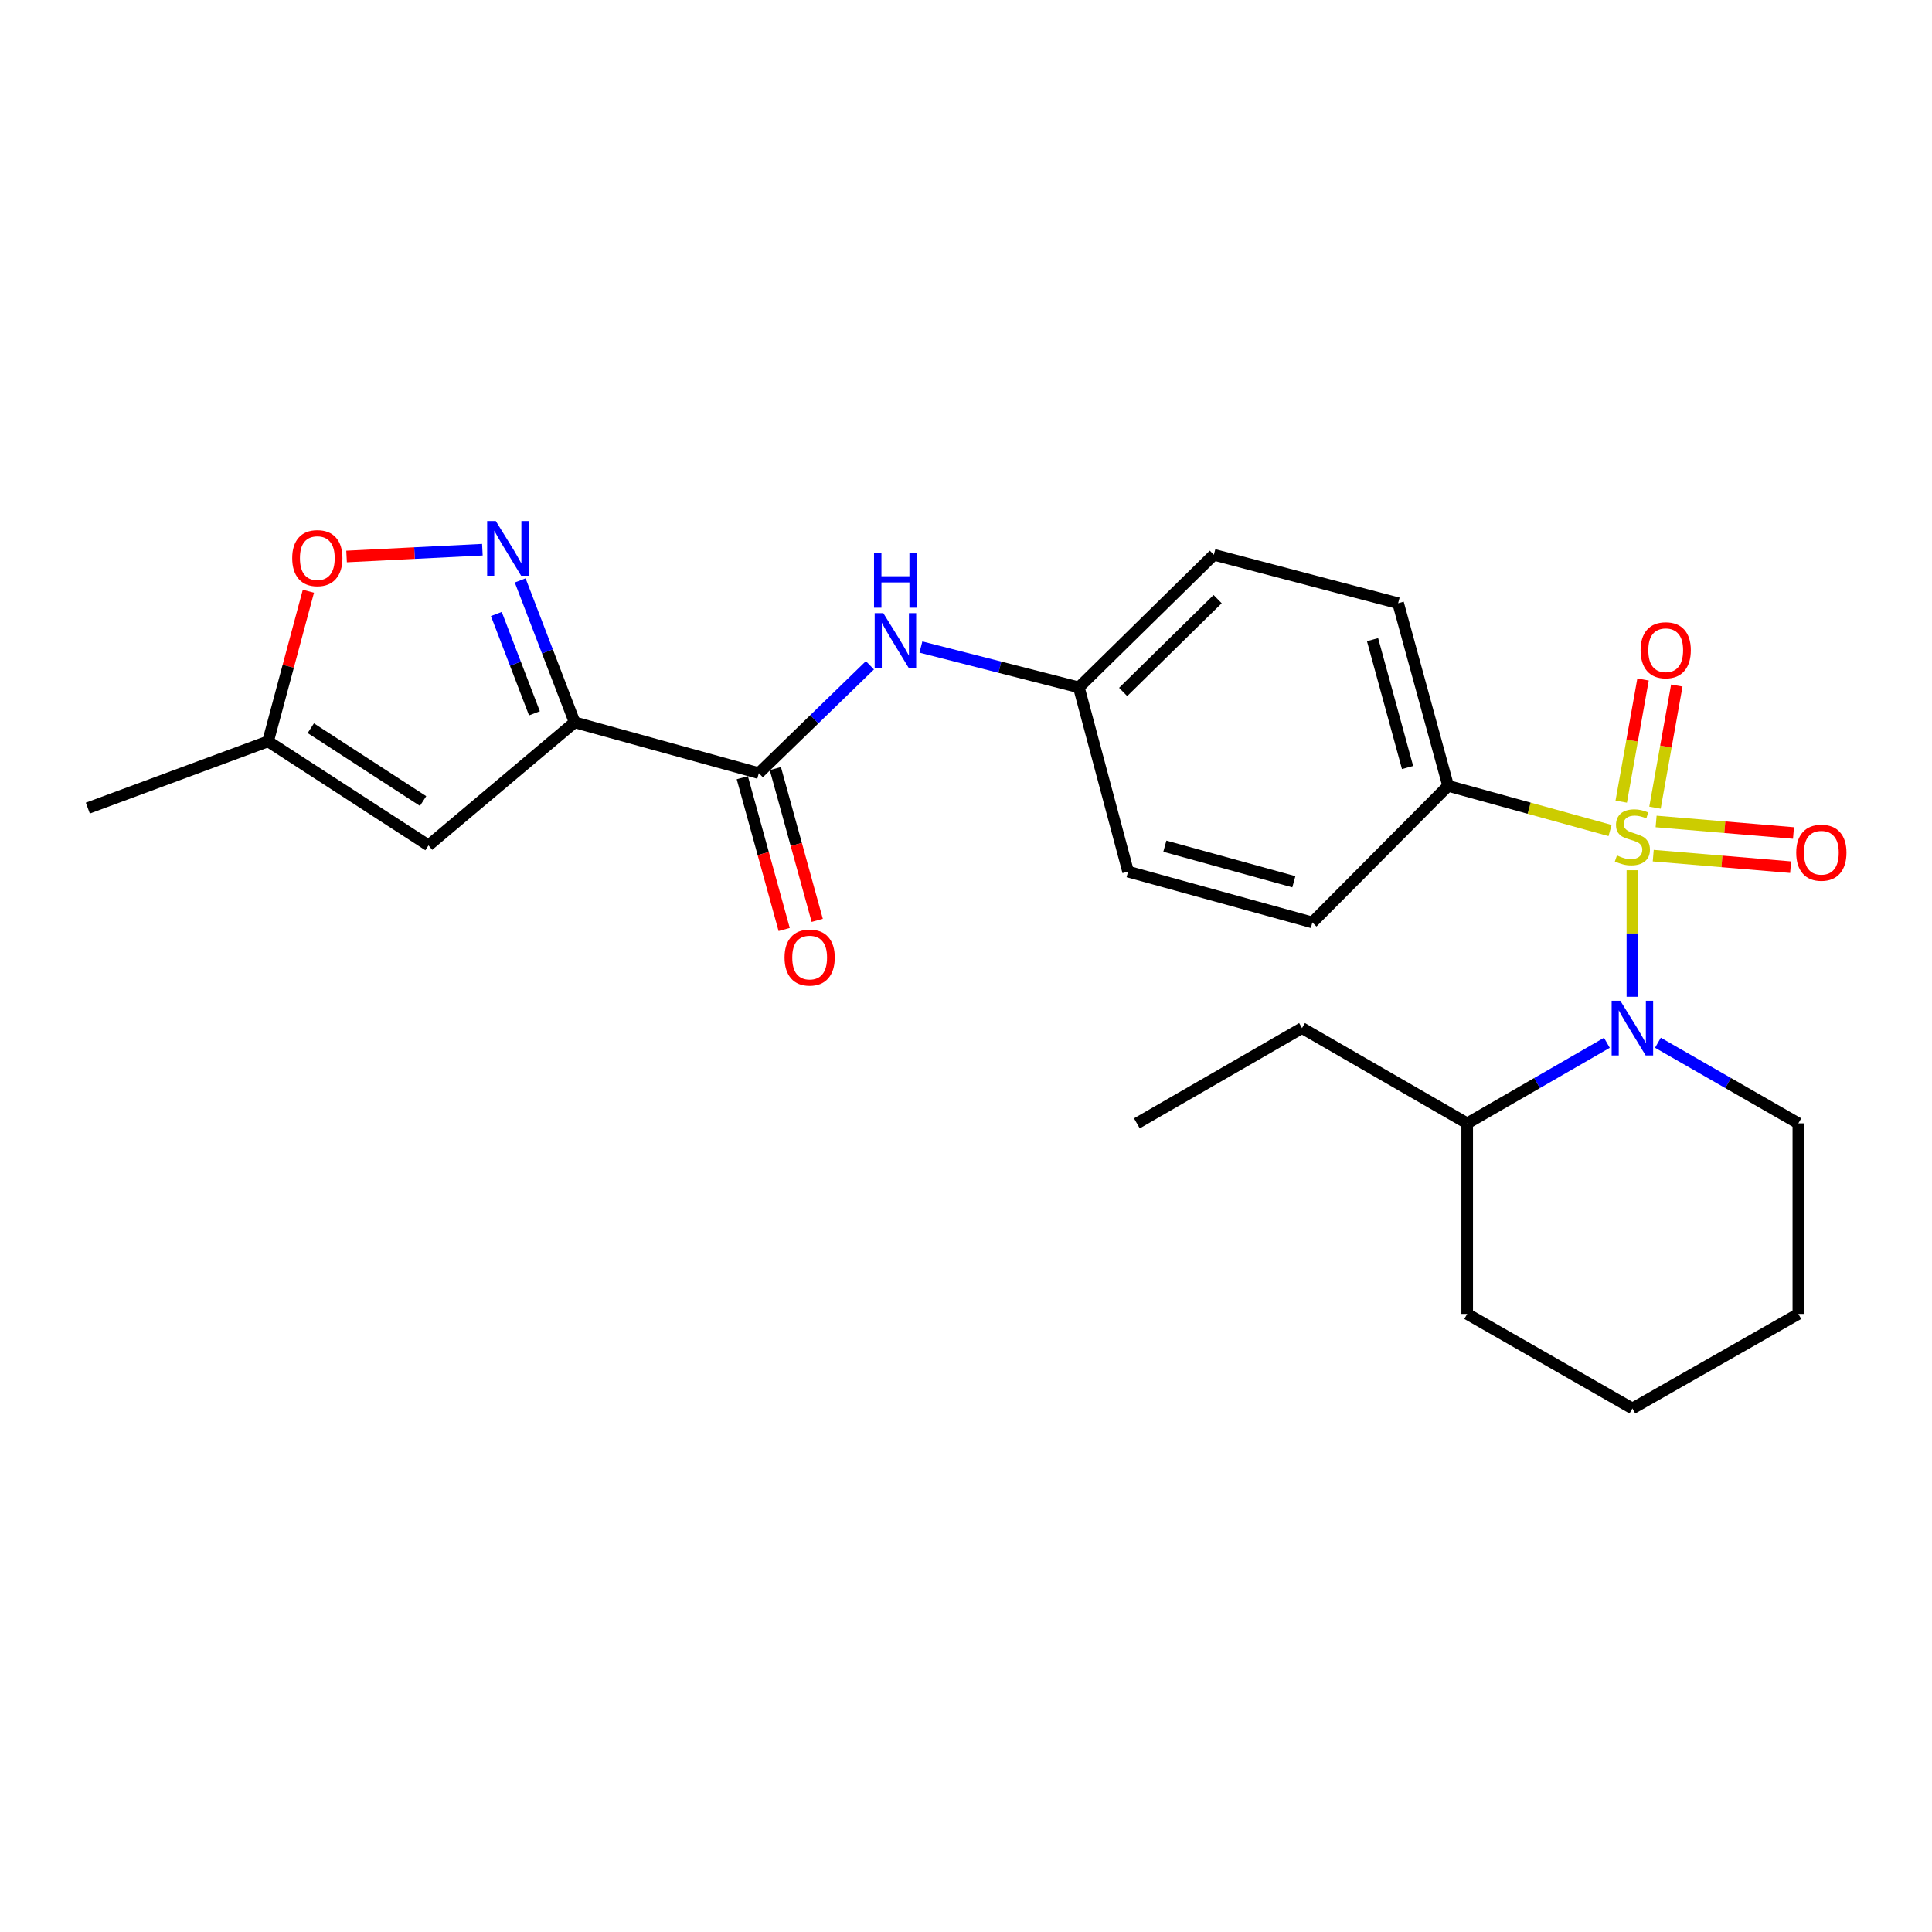 <?xml version='1.0' encoding='iso-8859-1'?>
<svg version='1.1' baseProfile='full'
              xmlns='http://www.w3.org/2000/svg'
                      xmlns:rdkit='http://www.rdkit.org/xml'
                      xmlns:xlink='http://www.w3.org/1999/xlink'
                  xml:space='preserve'
width='1000px' height='1000px' viewBox='0 0 1000 1000'>
<!-- END OF HEADER -->
<rect style='opacity:1.0;fill:#FFFFFF;stroke:none' width='1000' height='1000' x='0' y='0'> </rect>
<path class='bond-0' d='M 844.923,450.422 L 844.923,483.172' style='fill:none;fill-rule:evenodd;stroke:#CCCC00;stroke-width:6px;stroke-linecap:butt;stroke-linejoin:miter;stroke-opacity:1' />
<path class='bond-0' d='M 844.923,483.172 L 844.923,515.922' style='fill:none;fill-rule:evenodd;stroke:#0000FF;stroke-width:6px;stroke-linecap:butt;stroke-linejoin:miter;stroke-opacity:1' />
<path class='bond-6' d='M 833.37,429.879 L 791.462,418.317' style='fill:none;fill-rule:evenodd;stroke:#CCCC00;stroke-width:6px;stroke-linecap:butt;stroke-linejoin:miter;stroke-opacity:1' />
<path class='bond-6' d='M 791.462,418.317 L 749.553,406.756' style='fill:none;fill-rule:evenodd;stroke:#000000;stroke-width:6px;stroke-linecap:butt;stroke-linejoin:miter;stroke-opacity:1' />
<path class='bond-9' d='M 855.714,442.879 L 891.268,445.865' style='fill:none;fill-rule:evenodd;stroke:#CCCC00;stroke-width:6px;stroke-linecap:butt;stroke-linejoin:miter;stroke-opacity:1' />
<path class='bond-9' d='M 891.268,445.865 L 926.822,448.851' style='fill:none;fill-rule:evenodd;stroke:#FF0000;stroke-width:6px;stroke-linecap:butt;stroke-linejoin:miter;stroke-opacity:1' />
<path class='bond-9' d='M 857.2,425.191 L 892.754,428.177' style='fill:none;fill-rule:evenodd;stroke:#CCCC00;stroke-width:6px;stroke-linecap:butt;stroke-linejoin:miter;stroke-opacity:1' />
<path class='bond-9' d='M 892.754,428.177 L 928.308,431.163' style='fill:none;fill-rule:evenodd;stroke:#FF0000;stroke-width:6px;stroke-linecap:butt;stroke-linejoin:miter;stroke-opacity:1' />
<path class='bond-10' d='M 856.62,418.053 L 862.265,386.439' style='fill:none;fill-rule:evenodd;stroke:#CCCC00;stroke-width:6px;stroke-linecap:butt;stroke-linejoin:miter;stroke-opacity:1' />
<path class='bond-10' d='M 862.265,386.439 L 867.91,354.825' style='fill:none;fill-rule:evenodd;stroke:#FF0000;stroke-width:6px;stroke-linecap:butt;stroke-linejoin:miter;stroke-opacity:1' />
<path class='bond-10' d='M 839.145,414.933 L 844.79,383.319' style='fill:none;fill-rule:evenodd;stroke:#CCCC00;stroke-width:6px;stroke-linecap:butt;stroke-linejoin:miter;stroke-opacity:1' />
<path class='bond-10' d='M 844.79,383.319 L 850.435,351.705' style='fill:none;fill-rule:evenodd;stroke:#FF0000;stroke-width:6px;stroke-linecap:butt;stroke-linejoin:miter;stroke-opacity:1' />
<path class='bond-11' d='M 831.715,539.742 L 795.565,560.592' style='fill:none;fill-rule:evenodd;stroke:#0000FF;stroke-width:6px;stroke-linecap:butt;stroke-linejoin:miter;stroke-opacity:1' />
<path class='bond-11' d='M 795.565,560.592 L 759.415,581.442' style='fill:none;fill-rule:evenodd;stroke:#000000;stroke-width:6px;stroke-linecap:butt;stroke-linejoin:miter;stroke-opacity:1' />
<path class='bond-16' d='M 858.14,539.712 L 894.483,560.577' style='fill:none;fill-rule:evenodd;stroke:#0000FF;stroke-width:6px;stroke-linecap:butt;stroke-linejoin:miter;stroke-opacity:1' />
<path class='bond-16' d='M 894.483,560.577 L 930.826,581.442' style='fill:none;fill-rule:evenodd;stroke:#000000;stroke-width:6px;stroke-linecap:butt;stroke-linejoin:miter;stroke-opacity:1' />
<path class='bond-1' d='M 297.425,373.878 L 392.765,400.178' style='fill:none;fill-rule:evenodd;stroke:#000000;stroke-width:6px;stroke-linecap:butt;stroke-linejoin:miter;stroke-opacity:1' />
<path class='bond-2' d='M 297.425,373.878 L 283.336,337.15' style='fill:none;fill-rule:evenodd;stroke:#000000;stroke-width:6px;stroke-linecap:butt;stroke-linejoin:miter;stroke-opacity:1' />
<path class='bond-2' d='M 283.336,337.15 L 269.247,300.423' style='fill:none;fill-rule:evenodd;stroke:#0000FF;stroke-width:6px;stroke-linecap:butt;stroke-linejoin:miter;stroke-opacity:1' />
<path class='bond-2' d='M 276.625,369.217 L 266.763,343.508' style='fill:none;fill-rule:evenodd;stroke:#000000;stroke-width:6px;stroke-linecap:butt;stroke-linejoin:miter;stroke-opacity:1' />
<path class='bond-2' d='M 266.763,343.508 L 256.9,317.799' style='fill:none;fill-rule:evenodd;stroke:#0000FF;stroke-width:6px;stroke-linecap:butt;stroke-linejoin:miter;stroke-opacity:1' />
<path class='bond-4' d='M 297.425,373.878 L 221.787,437.583' style='fill:none;fill-rule:evenodd;stroke:#000000;stroke-width:6px;stroke-linecap:butt;stroke-linejoin:miter;stroke-opacity:1' />
<path class='bond-5' d='M 249.681,284.514 L 214.532,286.274' style='fill:none;fill-rule:evenodd;stroke:#0000FF;stroke-width:6px;stroke-linecap:butt;stroke-linejoin:miter;stroke-opacity:1' />
<path class='bond-5' d='M 214.532,286.274 L 179.384,288.035' style='fill:none;fill-rule:evenodd;stroke:#FF0000;stroke-width:6px;stroke-linecap:butt;stroke-linejoin:miter;stroke-opacity:1' />
<path class='bond-3' d='M 392.765,400.178 L 421.517,372.265' style='fill:none;fill-rule:evenodd;stroke:#000000;stroke-width:6px;stroke-linecap:butt;stroke-linejoin:miter;stroke-opacity:1' />
<path class='bond-3' d='M 421.517,372.265 L 450.268,344.351' style='fill:none;fill-rule:evenodd;stroke:#0000FF;stroke-width:6px;stroke-linecap:butt;stroke-linejoin:miter;stroke-opacity:1' />
<path class='bond-12' d='M 384.21,402.539 L 395.048,441.822' style='fill:none;fill-rule:evenodd;stroke:#000000;stroke-width:6px;stroke-linecap:butt;stroke-linejoin:miter;stroke-opacity:1' />
<path class='bond-12' d='M 395.048,441.822 L 405.887,481.106' style='fill:none;fill-rule:evenodd;stroke:#FF0000;stroke-width:6px;stroke-linecap:butt;stroke-linejoin:miter;stroke-opacity:1' />
<path class='bond-12' d='M 401.321,397.817 L 412.16,437.101' style='fill:none;fill-rule:evenodd;stroke:#000000;stroke-width:6px;stroke-linecap:butt;stroke-linejoin:miter;stroke-opacity:1' />
<path class='bond-12' d='M 412.16,437.101 L 422.998,476.385' style='fill:none;fill-rule:evenodd;stroke:#FF0000;stroke-width:6px;stroke-linecap:butt;stroke-linejoin:miter;stroke-opacity:1' />
<path class='bond-8' d='M 221.787,437.583 L 138.754,383.729' style='fill:none;fill-rule:evenodd;stroke:#000000;stroke-width:6px;stroke-linecap:butt;stroke-linejoin:miter;stroke-opacity:1' />
<path class='bond-8' d='M 218.991,414.612 L 160.868,376.915' style='fill:none;fill-rule:evenodd;stroke:#000000;stroke-width:6px;stroke-linecap:butt;stroke-linejoin:miter;stroke-opacity:1' />
<path class='bond-27' d='M 159.623,306.01 L 149.188,344.87' style='fill:none;fill-rule:evenodd;stroke:#FF0000;stroke-width:6px;stroke-linecap:butt;stroke-linejoin:miter;stroke-opacity:1' />
<path class='bond-27' d='M 149.188,344.87 L 138.754,383.729' style='fill:none;fill-rule:evenodd;stroke:#000000;stroke-width:6px;stroke-linecap:butt;stroke-linejoin:miter;stroke-opacity:1' />
<path class='bond-13' d='M 749.553,406.756 L 723.667,312.214' style='fill:none;fill-rule:evenodd;stroke:#000000;stroke-width:6px;stroke-linecap:butt;stroke-linejoin:miter;stroke-opacity:1' />
<path class='bond-13' d='M 728.55,397.262 L 710.429,331.083' style='fill:none;fill-rule:evenodd;stroke:#000000;stroke-width:6px;stroke-linecap:butt;stroke-linejoin:miter;stroke-opacity:1' />
<path class='bond-14' d='M 749.553,406.756 L 679.27,477.452' style='fill:none;fill-rule:evenodd;stroke:#000000;stroke-width:6px;stroke-linecap:butt;stroke-linejoin:miter;stroke-opacity:1' />
<path class='bond-7' d='M 476.662,334.901 L 517.54,345.341' style='fill:none;fill-rule:evenodd;stroke:#0000FF;stroke-width:6px;stroke-linecap:butt;stroke-linejoin:miter;stroke-opacity:1' />
<path class='bond-7' d='M 517.54,345.341 L 558.418,355.782' style='fill:none;fill-rule:evenodd;stroke:#000000;stroke-width:6px;stroke-linecap:butt;stroke-linejoin:miter;stroke-opacity:1' />
<path class='bond-19' d='M 138.754,383.729 L 45.455,418.274' style='fill:none;fill-rule:evenodd;stroke:#000000;stroke-width:6px;stroke-linecap:butt;stroke-linejoin:miter;stroke-opacity:1' />
<path class='bond-20' d='M 759.415,581.442 L 673.926,532.124' style='fill:none;fill-rule:evenodd;stroke:#000000;stroke-width:6px;stroke-linecap:butt;stroke-linejoin:miter;stroke-opacity:1' />
<path class='bond-21' d='M 759.415,581.442 L 759.415,680.086' style='fill:none;fill-rule:evenodd;stroke:#000000;stroke-width:6px;stroke-linecap:butt;stroke-linejoin:miter;stroke-opacity:1' />
<path class='bond-17' d='M 723.667,312.214 L 628.287,287.146' style='fill:none;fill-rule:evenodd;stroke:#000000;stroke-width:6px;stroke-linecap:butt;stroke-linejoin:miter;stroke-opacity:1' />
<path class='bond-18' d='M 679.27,477.452 L 583.9,451.152' style='fill:none;fill-rule:evenodd;stroke:#000000;stroke-width:6px;stroke-linecap:butt;stroke-linejoin:miter;stroke-opacity:1' />
<path class='bond-18' d='M 669.684,456.396 L 602.925,437.985' style='fill:none;fill-rule:evenodd;stroke:#000000;stroke-width:6px;stroke-linecap:butt;stroke-linejoin:miter;stroke-opacity:1' />
<path class='bond-15' d='M 558.418,355.782 L 583.9,451.152' style='fill:none;fill-rule:evenodd;stroke:#000000;stroke-width:6px;stroke-linecap:butt;stroke-linejoin:miter;stroke-opacity:1' />
<path class='bond-25' d='M 558.418,355.782 L 628.287,287.146' style='fill:none;fill-rule:evenodd;stroke:#000000;stroke-width:6px;stroke-linecap:butt;stroke-linejoin:miter;stroke-opacity:1' />
<path class='bond-25' d='M 581.338,358.149 L 630.246,310.104' style='fill:none;fill-rule:evenodd;stroke:#000000;stroke-width:6px;stroke-linecap:butt;stroke-linejoin:miter;stroke-opacity:1' />
<path class='bond-22' d='M 930.826,581.442 L 930.826,680.086' style='fill:none;fill-rule:evenodd;stroke:#000000;stroke-width:6px;stroke-linecap:butt;stroke-linejoin:miter;stroke-opacity:1' />
<path class='bond-23' d='M 673.926,532.124 L 588.437,581.442' style='fill:none;fill-rule:evenodd;stroke:#000000;stroke-width:6px;stroke-linecap:butt;stroke-linejoin:miter;stroke-opacity:1' />
<path class='bond-26' d='M 759.415,680.086 L 844.923,729.018' style='fill:none;fill-rule:evenodd;stroke:#000000;stroke-width:6px;stroke-linecap:butt;stroke-linejoin:miter;stroke-opacity:1' />
<path class='bond-24' d='M 930.826,680.086 L 844.923,729.018' style='fill:none;fill-rule:evenodd;stroke:#000000;stroke-width:6px;stroke-linecap:butt;stroke-linejoin:miter;stroke-opacity:1' />
<path  class='atom-0' d='M 836.923 442.786
Q 837.243 442.906, 838.563 443.466
Q 839.883 444.026, 841.323 444.386
Q 842.803 444.706, 844.243 444.706
Q 846.923 444.706, 848.483 443.426
Q 850.043 442.106, 850.043 439.826
Q 850.043 438.266, 849.243 437.306
Q 848.483 436.346, 847.283 435.826
Q 846.083 435.306, 844.083 434.706
Q 841.563 433.946, 840.043 433.226
Q 838.563 432.506, 837.483 430.986
Q 836.443 429.466, 836.443 426.906
Q 836.443 423.346, 838.843 421.146
Q 841.283 418.946, 846.083 418.946
Q 849.363 418.946, 853.083 420.506
L 852.163 423.586
Q 848.763 422.186, 846.203 422.186
Q 843.443 422.186, 841.923 423.346
Q 840.403 424.466, 840.443 426.426
Q 840.443 427.946, 841.203 428.866
Q 842.003 429.786, 843.123 430.306
Q 844.283 430.826, 846.203 431.426
Q 848.763 432.226, 850.283 433.026
Q 851.803 433.826, 852.883 435.466
Q 854.003 437.066, 854.003 439.826
Q 854.003 443.746, 851.363 445.866
Q 848.763 447.946, 844.403 447.946
Q 841.883 447.946, 839.963 447.386
Q 838.083 446.866, 835.843 445.946
L 836.923 442.786
' fill='#CCCC00'/>
<path  class='atom-1' d='M 838.663 517.964
L 847.943 532.964
Q 848.863 534.444, 850.343 537.124
Q 851.823 539.804, 851.903 539.964
L 851.903 517.964
L 855.663 517.964
L 855.663 546.284
L 851.783 546.284
L 841.823 529.884
Q 840.663 527.964, 839.423 525.764
Q 838.223 523.564, 837.863 522.884
L 837.863 546.284
L 834.183 546.284
L 834.183 517.964
L 838.663 517.964
' fill='#0000FF'/>
<path  class='atom-3' d='M 256.63 269.692
L 265.91 284.692
Q 266.83 286.172, 268.31 288.852
Q 269.79 291.532, 269.87 291.692
L 269.87 269.692
L 273.63 269.692
L 273.63 298.012
L 269.75 298.012
L 259.79 281.612
Q 258.63 279.692, 257.39 277.492
Q 256.19 275.292, 255.83 274.612
L 255.83 298.012
L 252.15 298.012
L 252.15 269.692
L 256.63 269.692
' fill='#0000FF'/>
<path  class='atom-6' d='M 151.246 288.873
Q 151.246 282.073, 154.606 278.273
Q 157.966 274.473, 164.246 274.473
Q 170.526 274.473, 173.886 278.273
Q 177.246 282.073, 177.246 288.873
Q 177.246 295.753, 173.846 299.673
Q 170.446 303.553, 164.246 303.553
Q 158.006 303.553, 154.606 299.673
Q 151.246 295.793, 151.246 288.873
M 164.246 300.353
Q 168.566 300.353, 170.886 297.473
Q 173.246 294.553, 173.246 288.873
Q 173.246 283.313, 170.886 280.513
Q 168.566 277.673, 164.246 277.673
Q 159.926 277.673, 157.566 280.473
Q 155.246 283.273, 155.246 288.873
Q 155.246 294.593, 157.566 297.473
Q 159.926 300.353, 164.246 300.353
' fill='#FF0000'/>
<path  class='atom-8' d='M 457.212 317.372
L 466.492 332.372
Q 467.412 333.852, 468.892 336.532
Q 470.372 339.212, 470.452 339.372
L 470.452 317.372
L 474.212 317.372
L 474.212 345.692
L 470.332 345.692
L 460.372 329.292
Q 459.212 327.372, 457.972 325.172
Q 456.772 322.972, 456.412 322.292
L 456.412 345.692
L 452.732 345.692
L 452.732 317.372
L 457.212 317.372
' fill='#0000FF'/>
<path  class='atom-8' d='M 452.392 286.22
L 456.232 286.22
L 456.232 298.26
L 470.712 298.26
L 470.712 286.22
L 474.552 286.22
L 474.552 314.54
L 470.712 314.54
L 470.712 301.46
L 456.232 301.46
L 456.232 314.54
L 452.392 314.54
L 452.392 286.22
' fill='#0000FF'/>
<path  class='atom-10' d='M 929.729 441.361
Q 929.729 434.561, 933.089 430.761
Q 936.449 426.961, 942.729 426.961
Q 949.009 426.961, 952.369 430.761
Q 955.729 434.561, 955.729 441.361
Q 955.729 448.241, 952.329 452.161
Q 948.929 456.041, 942.729 456.041
Q 936.489 456.041, 933.089 452.161
Q 929.729 448.281, 929.729 441.361
M 942.729 452.841
Q 947.049 452.841, 949.369 449.961
Q 951.729 447.041, 951.729 441.361
Q 951.729 435.801, 949.369 433.001
Q 947.049 430.161, 942.729 430.161
Q 938.409 430.161, 936.049 432.961
Q 933.729 435.761, 933.729 441.361
Q 933.729 447.081, 936.049 449.961
Q 938.409 452.841, 942.729 452.841
' fill='#FF0000'/>
<path  class='atom-11' d='M 849.171 336.553
Q 849.171 329.753, 852.531 325.953
Q 855.891 322.153, 862.171 322.153
Q 868.451 322.153, 871.811 325.953
Q 875.171 329.753, 875.171 336.553
Q 875.171 343.433, 871.771 347.353
Q 868.371 351.233, 862.171 351.233
Q 855.931 351.233, 852.531 347.353
Q 849.171 343.473, 849.171 336.553
M 862.171 348.033
Q 866.491 348.033, 868.811 345.153
Q 871.171 342.233, 871.171 336.553
Q 871.171 330.993, 868.811 328.193
Q 866.491 325.353, 862.171 325.353
Q 857.851 325.353, 855.491 328.153
Q 853.171 330.953, 853.171 336.553
Q 853.171 342.273, 855.491 345.153
Q 857.851 348.033, 862.171 348.033
' fill='#FF0000'/>
<path  class='atom-13' d='M 406.076 495.618
Q 406.076 488.818, 409.436 485.018
Q 412.796 481.218, 419.076 481.218
Q 425.356 481.218, 428.716 485.018
Q 432.076 488.818, 432.076 495.618
Q 432.076 502.498, 428.676 506.418
Q 425.276 510.298, 419.076 510.298
Q 412.836 510.298, 409.436 506.418
Q 406.076 502.538, 406.076 495.618
M 419.076 507.098
Q 423.396 507.098, 425.716 504.218
Q 428.076 501.298, 428.076 495.618
Q 428.076 490.058, 425.716 487.258
Q 423.396 484.418, 419.076 484.418
Q 414.756 484.418, 412.396 487.218
Q 410.076 490.018, 410.076 495.618
Q 410.076 501.338, 412.396 504.218
Q 414.756 507.098, 419.076 507.098
' fill='#FF0000'/>
</svg>
